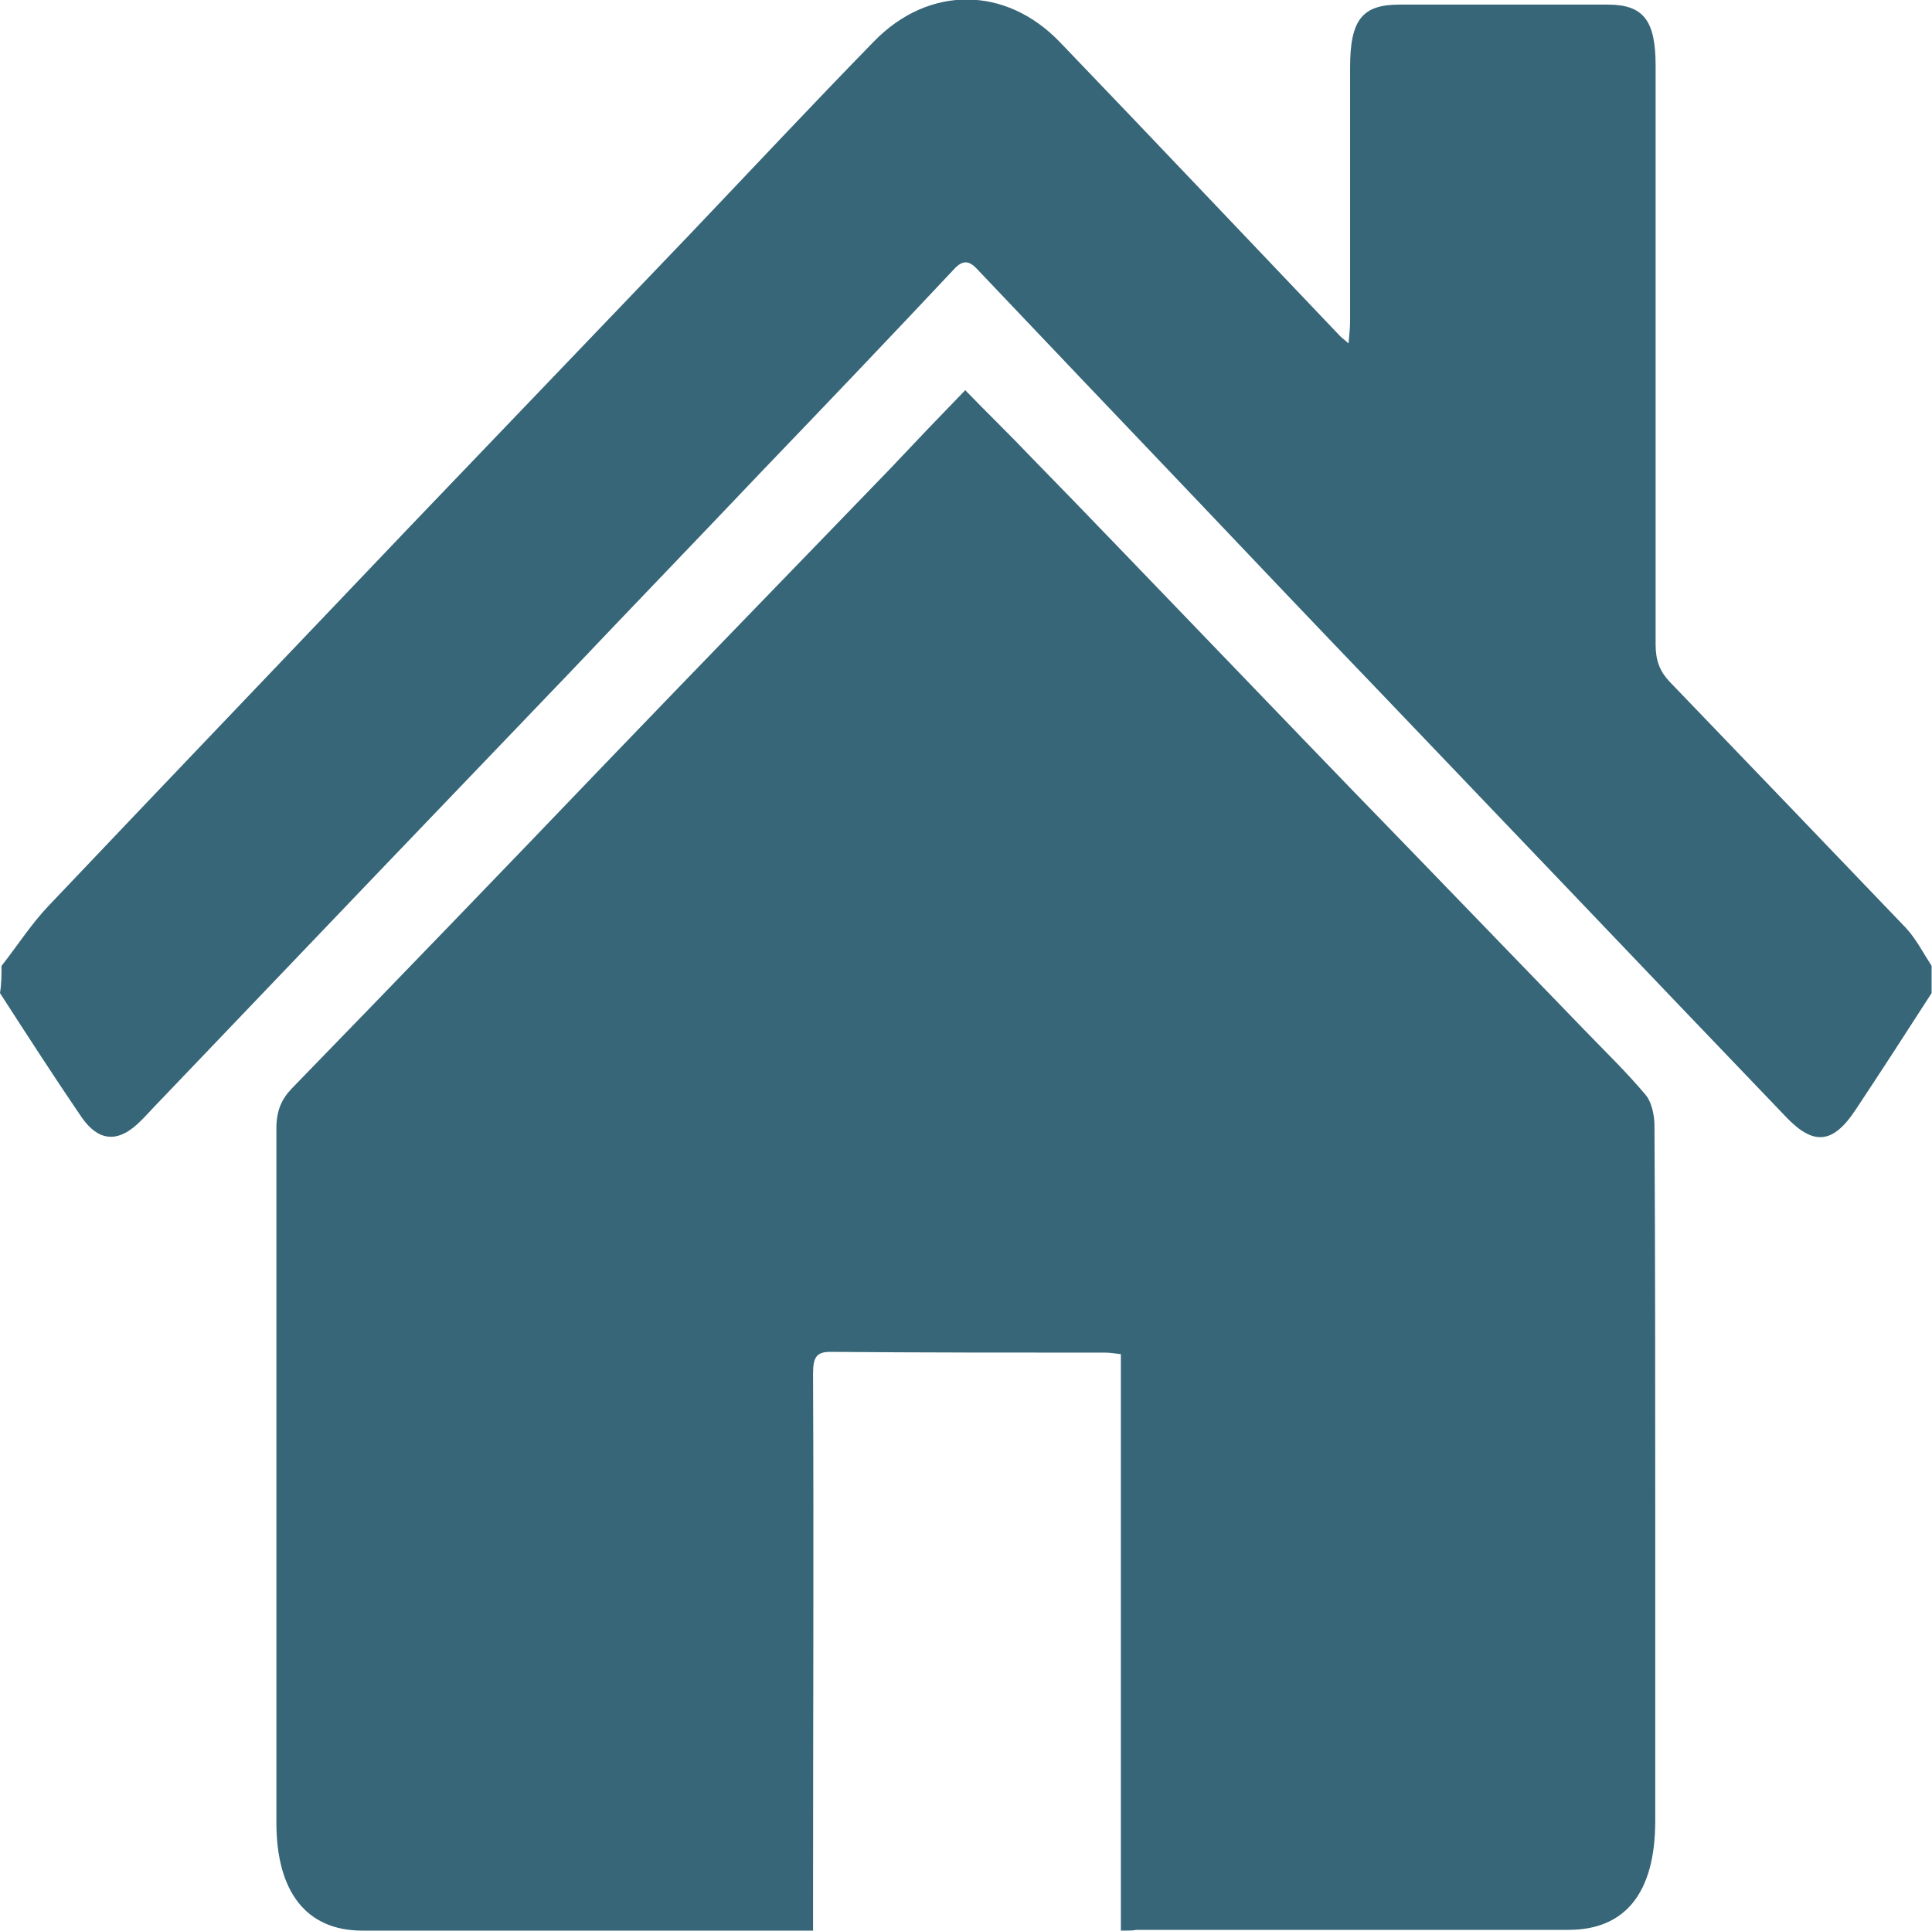 <?xml version="1.0" encoding="utf-8"?>
<!-- Generator: Adobe Illustrator 22.1.0, SVG Export Plug-In . SVG Version: 6.00 Build 0)  -->
<svg version="1.1" id="Layer_2_1_" xmlns="http://www.w3.org/2000/svg" xmlns:xlink="http://www.w3.org/1999/xlink" x="0px" y="0px"
	 viewBox="0 0 504 503.7" style="enable-background:new 0 0 504 503.7;" xml:space="preserve" >
	 <style type="text/css">
	 	.st1{fill:rgba(54, 102, 120, 1);}
	 </style>
<g>
	<path class="st1" d="M0.4,252c4.1-5.2,7.8-11,12.3-15.7c31.5-33.2,63.1-66.2,94.6-99.3c24.3-25.4,48.5-50.6,72.6-75.8
		c16-16.8,31.9-33.8,48.1-50.4c14.2-14.6,34.3-14.6,48.5,0.2c24.4,25.4,48.7,51.1,73.1,76.7c0.6,0.6,1.1,0.9,2.2,1.9
		c0.2-2.4,0.4-4.1,0.4-5.8c0-22,0-44.2,0-66.2c0-12.5,3.2-16.4,12.9-16.4c18.1,0,36.2,0,54.3,0c9.3,0,12.5,4.1,12.5,15.9
		c0,50.4,0,100.8,0,151.1c0,4.1,1.1,6.9,3.5,9.5c20.7,21.5,41.2,42.9,61.8,64.4c2.6,2.8,4.5,6.5,6.7,9.9c0,2.4,0,4.7,0,7.1
		c-6.5,10.1-13.1,20.3-19.8,30.4c-5.8,8.8-10.8,9.5-17.9,2.2c-18.8-19.6-37.5-39.2-56.2-58.8c-16.4-17.2-33-34.5-49.4-51.7
		c-17-17.7-34-35.6-50.9-53.4c-18.3-19.2-36.6-38.4-54.9-57.7c-2.1-2.2-3.7-2.2-5.8,0c-16.6,17.7-33.4,35.3-50.2,52.8
		c-16.6,17.5-33.4,34.9-50,52.4c-16.8,17.5-33.6,35.1-50.4,52.6c-18.7,19.6-37.5,39.2-56.2,58.8c-2.2,2.2-4.3,4.7-6.5,6.7
		c-5.2,4.7-10.1,4.3-14.4-1.9C14.2,281.1,7.1,270.1,0,259.1C0.4,256.6,0.4,254.2,0.4,252z"/>
	<path class="st1" d="M292.4,503.7c0-50.4,0-100.2,0-150.4c-1.7-0.2-2.8-0.4-4.1-0.4c-23.9,0-47.8,0-71.7-0.2c-3.7,0-4.5,1.5-4.5,5.8
		c0.2,46.1,0,92,0,138.1c0,2.1,0,4.3,0,7.1c-1.9,0-3.4,0-4.9,0c-37.5,0-75.2,0-112.7,0c-14.4,0-22.4-9.9-22.4-28.2
		c0-60.3,0-120.7,0-181c0-4.7,1.3-7.7,4.1-10.6c27.4-28.2,54.9-56.7,82.1-85.1c24.6-25.6,49.4-51.1,74.1-76.7
		c6.3-6.7,12.7-13.4,19.4-20.3c5.8,6,11.8,11.8,17.4,17.7c14.4,14.7,28.5,29.5,42.7,44.2c18.3,19,36.6,38.1,54.9,56.9
		c15.5,16,31,32.1,46.5,48.1c5.4,5.6,11.2,11.2,16.2,17.2c1.3,1.7,2.1,5,2.1,7.7c0.2,32.8,0.2,65.7,0.2,98.7c0,27.6,0,55.2,0,82.8
		c0,18.7-7.8,28.4-22.6,28.4c-37.5,0-75.2,0-112.7,0C295.6,503.7,294.3,503.7,292.4,503.7z"/>
</g>
</svg>
